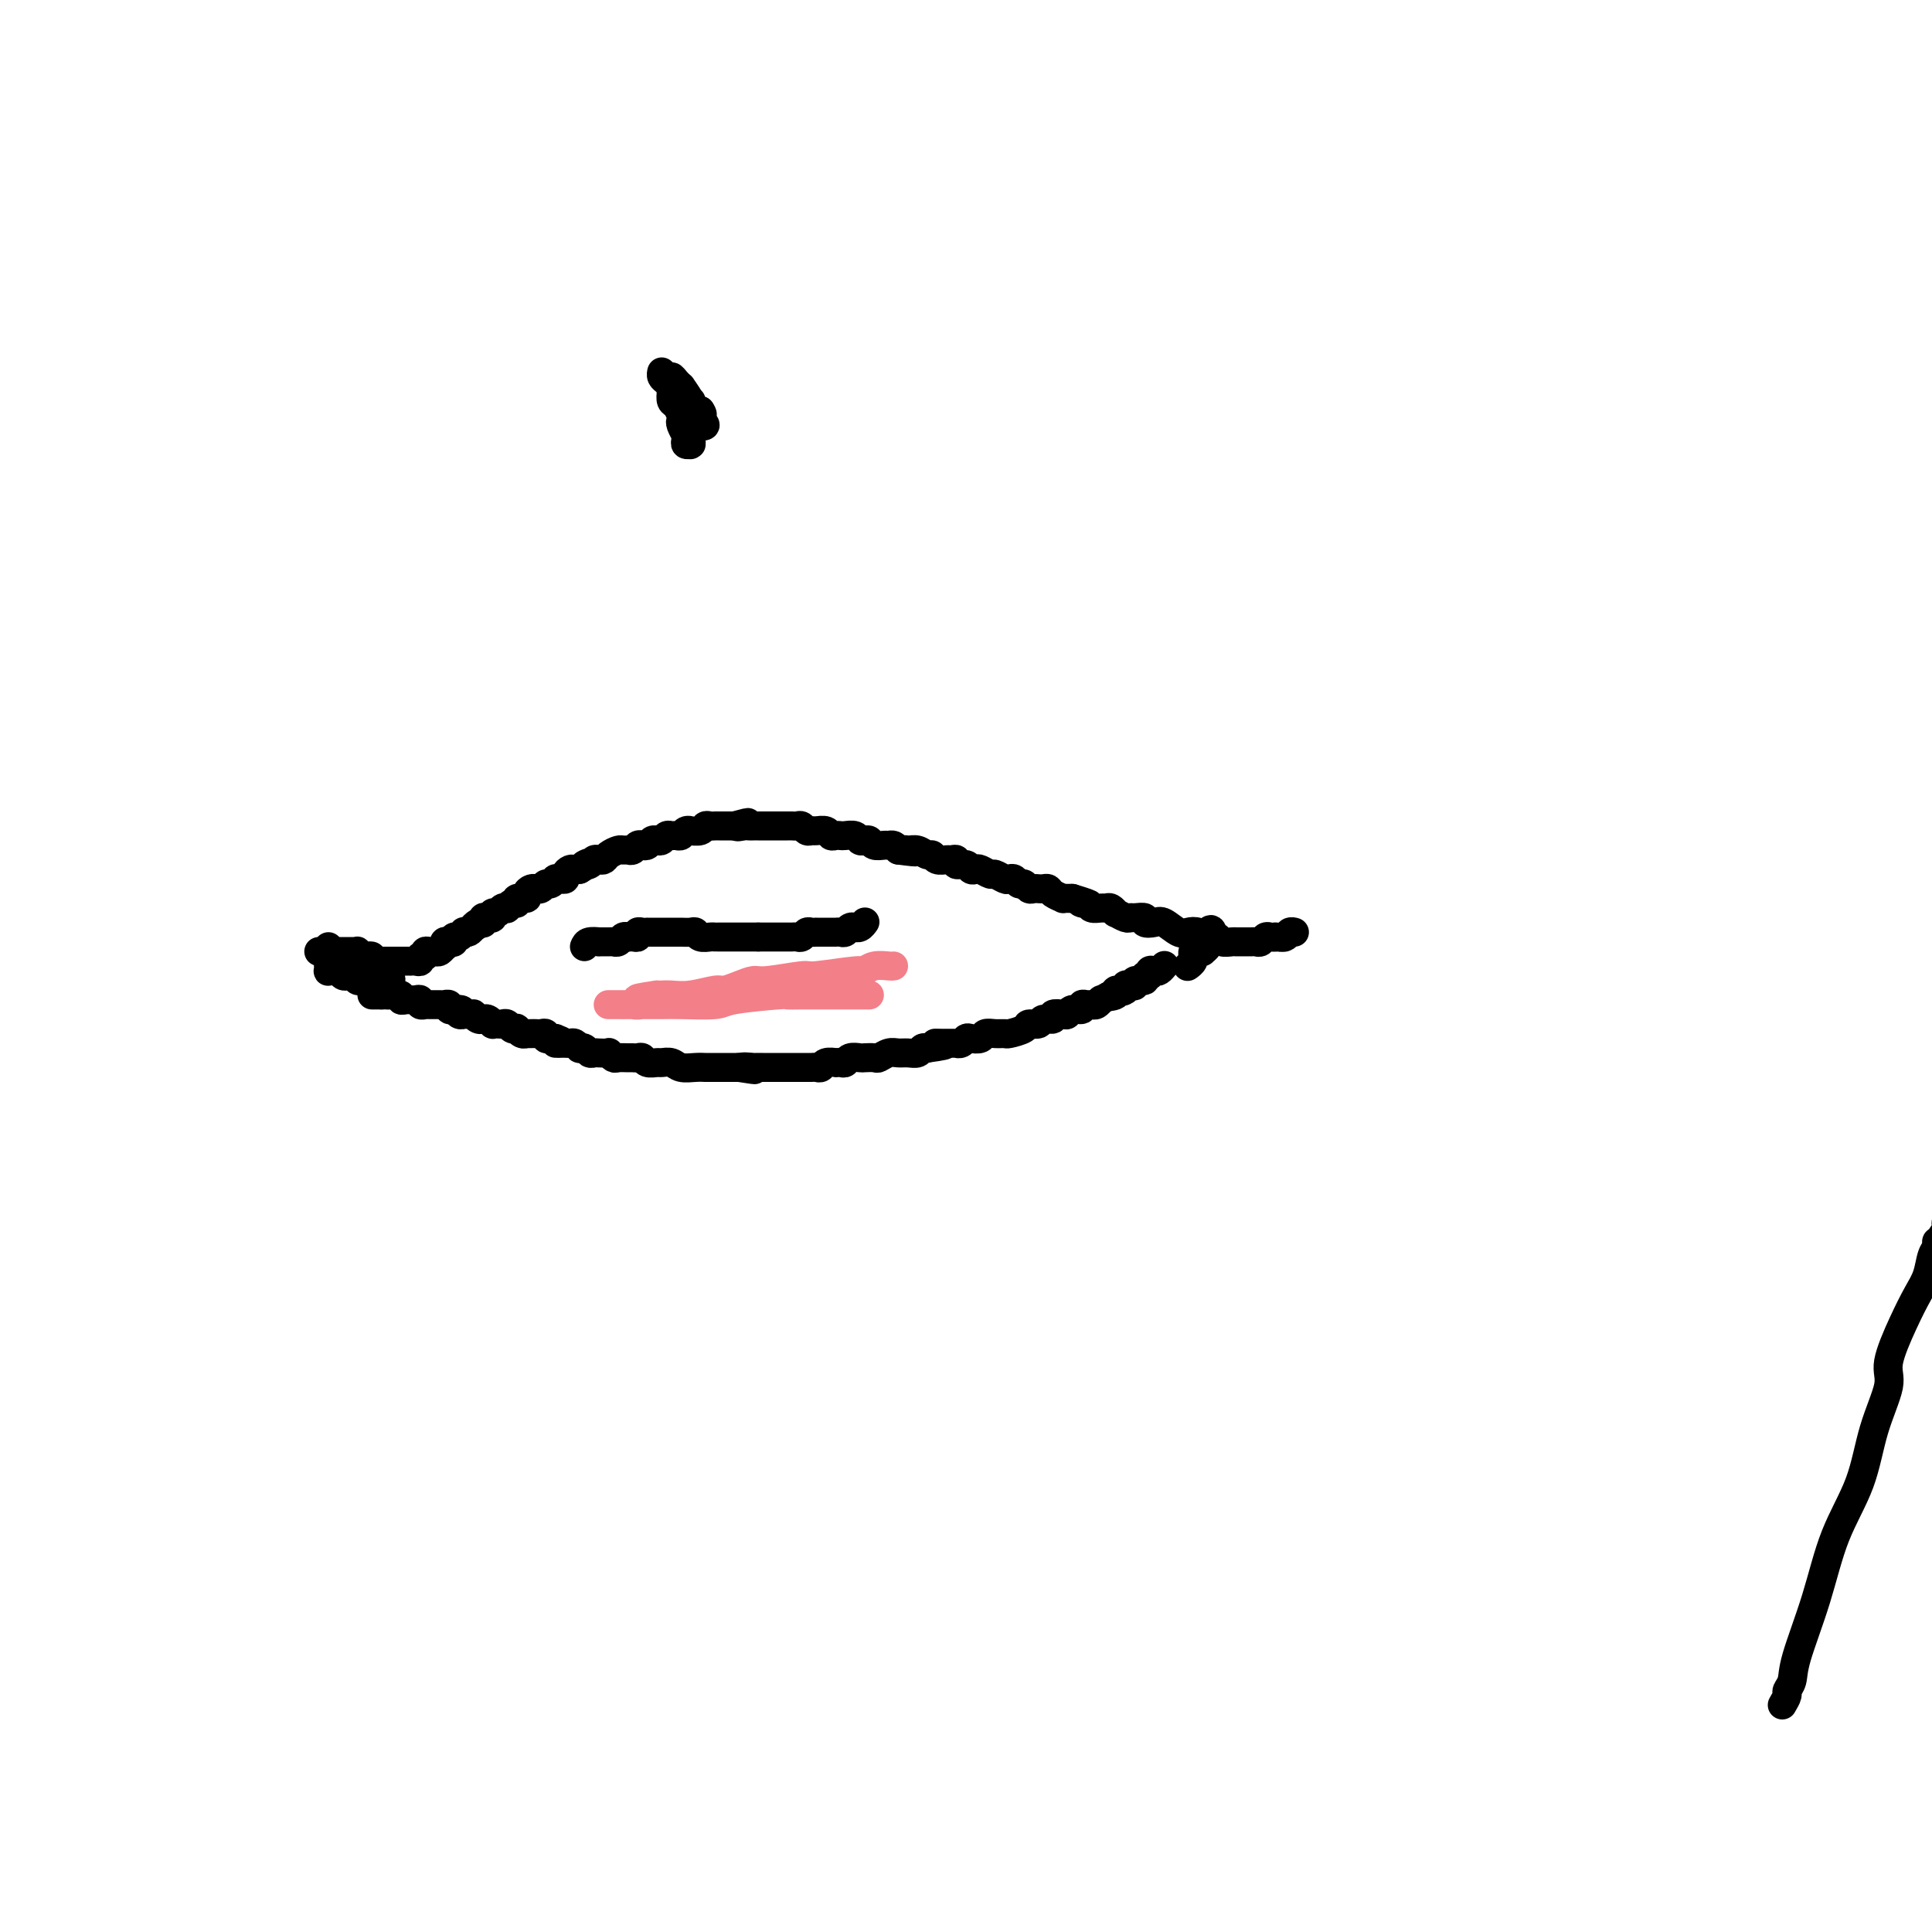 <svg viewBox='0 0 400 400' version='1.1' xmlns='http://www.w3.org/2000/svg' xmlns:xlink='http://www.w3.org/1999/xlink'><g fill='none' stroke='#000000' stroke-width='6' stroke-linecap='round' stroke-linejoin='round'><path d='M66,197c0.787,0.033 1.574,0.065 2,0c0.426,-0.065 0.492,-0.228 1,0c0.508,0.228 1.459,0.846 2,1c0.541,0.154 0.671,-0.155 1,0c0.329,0.155 0.858,0.774 1,1c0.142,0.226 -0.103,0.061 0,0c0.103,-0.061 0.553,-0.016 1,0c0.447,0.016 0.890,0.004 1,0c0.110,-0.004 -0.115,-0.001 0,0c0.115,0.001 0.569,0.000 1,0c0.431,-0.000 0.837,-0.000 1,0c0.163,0.000 0.081,0.000 0,0'/><path d='M77,199c1.864,0.309 1.025,0.083 1,0c-0.025,-0.083 0.763,-0.022 1,0c0.237,0.022 -0.077,0.006 0,0c0.077,-0.006 0.547,-0.002 1,0c0.453,0.002 0.891,0.000 1,0c0.109,-0.000 -0.112,-0.000 0,0c0.112,0.000 0.556,0.000 1,0c0.444,-0.000 0.889,0.000 1,0c0.111,-0.000 -0.111,-0.000 0,0c0.111,0.000 0.556,0.001 1,0c0.444,-0.001 0.889,-0.004 1,0c0.111,0.004 -0.110,0.016 0,0c0.110,-0.016 0.550,-0.061 1,0c0.450,0.061 0.908,0.227 1,0c0.092,-0.227 -0.183,-0.846 0,-1c0.183,-0.154 0.822,0.156 1,0c0.178,-0.156 -0.106,-0.778 0,-1c0.106,-0.222 0.603,-0.044 1,0c0.397,0.044 0.694,-0.044 1,0c0.306,0.044 0.621,0.222 1,0c0.379,-0.222 0.824,-0.843 1,-1c0.176,-0.157 0.085,0.150 0,0c-0.085,-0.150 -0.164,-0.757 0,-1c0.164,-0.243 0.570,-0.121 1,0c0.430,0.121 0.885,0.243 1,0c0.115,-0.243 -0.110,-0.849 0,-1c0.110,-0.151 0.554,0.153 1,0c0.446,-0.153 0.893,-0.763 1,-1c0.107,-0.237 -0.125,-0.102 0,0c0.125,0.102 0.607,0.172 1,0c0.393,-0.172 0.696,-0.586 1,-1'/><path d='M98,192c1.812,-1.023 0.341,-0.082 0,0c-0.341,0.082 0.447,-0.696 1,-1c0.553,-0.304 0.870,-0.133 1,0c0.130,0.133 0.072,0.228 0,0c-0.072,-0.228 -0.160,-0.778 0,-1c0.160,-0.222 0.567,-0.116 1,0c0.433,0.116 0.890,0.241 1,0c0.110,-0.241 -0.129,-0.848 0,-1c0.129,-0.152 0.626,0.151 1,0c0.374,-0.151 0.626,-0.757 1,-1c0.374,-0.243 0.869,-0.122 1,0c0.131,0.122 -0.101,0.244 0,0c0.101,-0.244 0.534,-0.853 1,-1c0.466,-0.147 0.965,0.167 1,0c0.035,-0.167 -0.393,-0.815 0,-1c0.393,-0.185 1.607,0.094 2,0c0.393,-0.094 -0.035,-0.560 0,-1c0.035,-0.440 0.534,-0.854 1,-1c0.466,-0.146 0.898,-0.024 1,0c0.102,0.024 -0.126,-0.050 0,0c0.126,0.050 0.608,0.224 1,0c0.392,-0.224 0.696,-0.845 1,-1c0.304,-0.155 0.607,0.155 1,0c0.393,-0.155 0.875,-0.776 1,-1c0.125,-0.224 -0.107,-0.050 0,0c0.107,0.050 0.553,-0.025 1,0c0.447,0.025 0.893,0.150 1,0c0.107,-0.150 -0.126,-0.576 0,-1c0.126,-0.424 0.611,-0.845 1,-1c0.389,-0.155 0.683,-0.044 1,0c0.317,0.044 0.659,0.022 1,0'/><path d='M120,180c3.582,-2.099 1.537,-1.346 1,-1c-0.537,0.346 0.432,0.286 1,0c0.568,-0.286 0.733,-0.798 1,-1c0.267,-0.202 0.635,-0.092 1,0c0.365,0.092 0.728,0.168 1,0c0.272,-0.168 0.454,-0.580 1,-1c0.546,-0.420 1.456,-0.848 2,-1c0.544,-0.152 0.723,-0.027 1,0c0.277,0.027 0.652,-0.044 1,0c0.348,0.044 0.671,0.204 1,0c0.329,-0.204 0.666,-0.773 1,-1c0.334,-0.227 0.667,-0.112 1,0c0.333,0.112 0.667,0.222 1,0c0.333,-0.222 0.667,-0.778 1,-1c0.333,-0.222 0.667,-0.112 1,0c0.333,0.112 0.667,0.227 1,0c0.333,-0.227 0.666,-0.797 1,-1c0.334,-0.203 0.668,-0.040 1,0c0.332,0.040 0.662,-0.042 1,0c0.338,0.042 0.686,0.208 1,0c0.314,-0.208 0.595,-0.792 1,-1c0.405,-0.208 0.935,-0.042 1,0c0.065,0.042 -0.333,-0.041 0,0c0.333,0.041 1.399,0.207 2,0c0.601,-0.207 0.738,-0.788 1,-1c0.262,-0.212 0.647,-0.057 1,0c0.353,0.057 0.672,0.015 1,0c0.328,-0.015 0.665,-0.004 1,0c0.335,0.004 0.667,0.001 1,0c0.333,-0.001 0.667,-0.000 1,0c0.333,0.000 0.667,0.000 1,0'/><path d='M152,171c5.129,-1.392 1.952,-0.373 1,0c-0.952,0.373 0.322,0.100 1,0c0.678,-0.100 0.759,-0.027 1,0c0.241,0.027 0.642,0.007 1,0c0.358,-0.007 0.673,-0.002 1,0c0.327,0.002 0.665,0.001 1,0c0.335,-0.001 0.667,-0.000 1,0c0.333,0.000 0.667,-0.000 1,0c0.333,0.000 0.667,0.000 1,0c0.333,-0.000 0.667,-0.001 1,0c0.333,0.001 0.667,0.004 1,0c0.333,-0.004 0.667,-0.015 1,0c0.333,0.015 0.666,0.057 1,0c0.334,-0.057 0.671,-0.212 1,0c0.329,0.212 0.652,0.793 1,1c0.348,0.207 0.723,0.041 1,0c0.277,-0.041 0.456,0.041 1,0c0.544,-0.041 1.454,-0.207 2,0c0.546,0.207 0.727,0.787 1,1c0.273,0.213 0.636,0.061 1,0c0.364,-0.061 0.727,-0.030 1,0c0.273,0.030 0.455,0.060 1,0c0.545,-0.060 1.455,-0.208 2,0c0.545,0.208 0.727,0.774 1,1c0.273,0.226 0.636,0.113 1,0c0.364,-0.113 0.727,-0.227 1,0c0.273,0.227 0.454,0.796 1,1c0.546,0.204 1.456,0.044 2,0c0.544,-0.044 0.724,0.026 1,0c0.276,-0.026 0.650,-0.150 1,0c0.350,0.150 0.675,0.575 1,1'/><path d='M186,176c5.738,0.769 3.082,0.191 2,0c-1.082,-0.191 -0.589,0.005 0,0c0.589,-0.005 1.275,-0.212 2,0c0.725,0.212 1.489,0.842 2,1c0.511,0.158 0.768,-0.155 1,0c0.232,0.155 0.439,0.778 1,1c0.561,0.222 1.478,0.045 2,0c0.522,-0.045 0.651,0.044 1,0c0.349,-0.044 0.920,-0.222 1,0c0.080,0.222 -0.330,0.843 0,1c0.330,0.157 1.402,-0.150 2,0c0.598,0.150 0.722,0.757 1,1c0.278,0.243 0.708,0.121 1,0c0.292,-0.121 0.445,-0.242 1,0c0.555,0.242 1.511,0.848 2,1c0.489,0.152 0.512,-0.152 1,0c0.488,0.152 1.440,0.758 2,1c0.560,0.242 0.727,0.121 1,0c0.273,-0.121 0.650,-0.243 1,0c0.350,0.243 0.671,0.850 1,1c0.329,0.150 0.665,-0.156 1,0c0.335,0.156 0.667,0.773 1,1c0.333,0.227 0.665,0.064 1,0c0.335,-0.064 0.672,-0.027 1,0c0.328,0.027 0.647,0.046 1,0c0.353,-0.046 0.738,-0.156 1,0c0.262,0.156 0.399,0.578 1,1c0.601,0.422 1.666,0.845 2,1c0.334,0.155 -0.064,0.042 0,0c0.064,-0.042 0.590,-0.012 1,0c0.410,0.012 0.705,0.006 1,0'/><path d='M222,186c5.970,1.790 2.895,1.264 2,1c-0.895,-0.264 0.390,-0.268 1,0c0.610,0.268 0.546,0.808 1,1c0.454,0.192 1.426,0.036 2,0c0.574,-0.036 0.749,0.047 1,0c0.251,-0.047 0.578,-0.223 1,0c0.422,0.223 0.938,0.845 1,1c0.062,0.155 -0.329,-0.155 0,0c0.329,0.155 1.379,0.777 2,1c0.621,0.223 0.814,0.046 1,0c0.186,-0.046 0.366,0.038 1,0c0.634,-0.038 1.721,-0.199 2,0c0.279,0.199 -0.249,0.757 0,1c0.249,0.243 1.275,0.169 2,0c0.725,-0.169 1.150,-0.434 2,0c0.850,0.434 2.124,1.567 3,2c0.876,0.433 1.352,0.168 2,0c0.648,-0.168 1.468,-0.237 2,0c0.532,0.237 0.777,0.782 1,1c0.223,0.218 0.426,0.111 1,0c0.574,-0.111 1.520,-0.226 2,0c0.480,0.226 0.496,0.793 1,1c0.504,0.207 1.497,0.055 2,0c0.503,-0.055 0.516,-0.014 1,0c0.484,0.014 1.439,-0.000 2,0c0.561,0.000 0.728,0.014 1,0c0.272,-0.014 0.650,-0.056 1,0c0.350,0.056 0.671,0.211 1,0c0.329,-0.211 0.665,-0.788 1,-1c0.335,-0.212 0.667,-0.061 1,0c0.333,0.061 0.666,0.030 1,0'/><path d='M264,194c3.272,0.138 1.451,-0.015 1,0c-0.451,0.015 0.467,0.200 1,0c0.533,-0.200 0.682,-0.785 1,-1c0.318,-0.215 0.805,-0.062 1,0c0.195,0.062 0.097,0.031 0,0'/><path d='M77,206c0.000,0.000 2.000,0.000 2,0'/><path d='M79,206c0.509,-0.004 0.780,-0.015 1,0c0.220,0.015 0.389,0.057 1,0c0.611,-0.057 1.666,-0.211 2,0c0.334,0.211 -0.051,0.789 0,1c0.051,0.211 0.540,0.056 1,0c0.460,-0.056 0.893,-0.011 1,0c0.107,0.011 -0.111,-0.011 0,0c0.111,0.011 0.551,0.056 1,0c0.449,-0.056 0.908,-0.211 1,0c0.092,0.211 -0.182,0.789 0,1c0.182,0.211 0.819,0.057 1,0c0.181,-0.057 -0.096,-0.015 0,0c0.096,0.015 0.564,0.004 1,0c0.436,-0.004 0.839,-0.001 1,0c0.161,0.001 0.081,0.001 0,0c-0.081,-0.001 -0.161,-0.001 0,0c0.161,0.001 0.564,0.004 1,0c0.436,-0.004 0.905,-0.015 1,0c0.095,0.015 -0.185,0.057 0,0c0.185,-0.057 0.833,-0.211 1,0c0.167,0.211 -0.147,0.788 0,1c0.147,0.212 0.756,0.061 1,0c0.244,-0.061 0.122,-0.030 0,0'/><path d='M94,209c2.565,0.403 1.476,-0.088 1,0c-0.476,0.088 -0.339,0.756 0,1c0.339,0.244 0.879,0.066 1,0c0.121,-0.066 -0.179,-0.019 0,0c0.179,0.019 0.835,0.009 1,0c0.165,-0.009 -0.162,-0.017 0,0c0.162,0.017 0.813,0.057 1,0c0.187,-0.057 -0.091,-0.213 0,0c0.091,0.213 0.550,0.793 1,1c0.450,0.207 0.890,0.041 1,0c0.110,-0.041 -0.111,0.041 0,0c0.111,-0.041 0.555,-0.207 1,0c0.445,0.207 0.893,0.787 1,1c0.107,0.213 -0.126,0.061 0,0c0.126,-0.061 0.612,-0.030 1,0c0.388,0.030 0.678,0.060 1,0c0.322,-0.060 0.678,-0.208 1,0c0.322,0.208 0.612,0.774 1,1c0.388,0.226 0.874,0.113 1,0c0.126,-0.113 -0.107,-0.226 0,0c0.107,0.226 0.553,0.793 1,1c0.447,0.207 0.893,0.056 1,0c0.107,-0.056 -0.125,-0.016 0,0c0.125,0.016 0.607,0.008 1,0c0.393,-0.008 0.697,-0.016 1,0c0.303,0.016 0.606,0.057 1,0c0.394,-0.057 0.879,-0.211 1,0c0.121,0.211 -0.121,0.788 0,1c0.121,0.212 0.606,0.061 1,0c0.394,-0.061 0.697,-0.030 1,0'/><path d='M115,215c3.201,1.154 0.703,1.040 0,1c-0.703,-0.040 0.390,-0.007 1,0c0.610,0.007 0.737,-0.012 1,0c0.263,0.012 0.662,0.055 1,0c0.338,-0.055 0.615,-0.207 1,0c0.385,0.207 0.877,0.773 1,1c0.123,0.227 -0.123,0.113 0,0c0.123,-0.113 0.615,-0.226 1,0c0.385,0.226 0.663,0.792 1,1c0.337,0.208 0.735,0.060 1,0c0.265,-0.060 0.399,-0.030 1,0c0.601,0.030 1.670,0.061 2,0c0.330,-0.061 -0.080,-0.212 0,0c0.080,0.212 0.651,0.789 1,1c0.349,0.211 0.475,0.055 1,0c0.525,-0.055 1.449,-0.011 2,0c0.551,0.011 0.729,-0.011 1,0c0.271,0.011 0.635,0.056 1,0c0.365,-0.056 0.731,-0.212 1,0c0.269,0.212 0.441,0.793 1,1c0.559,0.207 1.504,0.041 2,0c0.496,-0.041 0.542,0.041 1,0c0.458,-0.041 1.326,-0.207 2,0c0.674,0.207 1.153,0.788 2,1c0.847,0.212 2.062,0.057 3,0c0.938,-0.057 1.599,-0.015 2,0c0.401,0.015 0.541,0.004 1,0c0.459,-0.004 1.236,-0.001 2,0c0.764,0.001 1.513,0.000 2,0c0.487,-0.000 0.710,-0.000 1,0c0.290,0.000 0.645,0.000 1,0'/><path d='M153,221c5.976,0.928 1.916,0.249 1,0c-0.916,-0.249 1.312,-0.067 2,0c0.688,0.067 -0.163,0.018 0,0c0.163,-0.018 1.339,-0.005 2,0c0.661,0.005 0.807,0.001 1,0c0.193,-0.001 0.433,-0.000 1,0c0.567,0.000 1.460,0.000 2,0c0.540,-0.000 0.726,0.000 1,0c0.274,-0.000 0.637,-0.000 1,0c0.363,0.000 0.728,0.001 1,0c0.272,-0.001 0.453,-0.004 1,0c0.547,0.004 1.461,0.015 2,0c0.539,-0.015 0.704,-0.057 1,0c0.296,0.057 0.723,0.211 1,0c0.277,-0.211 0.403,-0.788 1,-1c0.597,-0.212 1.664,-0.061 2,0c0.336,0.061 -0.061,0.030 0,0c0.061,-0.030 0.578,-0.061 1,0c0.422,0.061 0.747,0.212 1,0c0.253,-0.212 0.434,-0.788 1,-1c0.566,-0.212 1.517,-0.061 2,0c0.483,0.061 0.500,0.030 1,0c0.500,-0.030 1.485,-0.061 2,0c0.515,0.061 0.562,0.214 1,0c0.438,-0.214 1.269,-0.793 2,-1c0.731,-0.207 1.362,-0.041 2,0c0.638,0.041 1.281,-0.041 2,0c0.719,0.041 1.512,0.207 2,0c0.488,-0.207 0.670,-0.786 1,-1c0.330,-0.214 0.809,-0.061 1,0c0.191,0.061 0.096,0.031 0,0'/><path d='M192,217c6.444,-0.845 3.055,-0.958 2,-1c-1.055,-0.042 0.224,-0.011 1,0c0.776,0.011 1.048,0.004 1,0c-0.048,-0.004 -0.416,-0.005 0,0c0.416,0.005 1.616,0.015 2,0c0.384,-0.015 -0.048,-0.056 0,0c0.048,0.056 0.575,0.207 1,0c0.425,-0.207 0.746,-0.773 1,-1c0.254,-0.227 0.439,-0.113 1,0c0.561,0.113 1.496,0.227 2,0c0.504,-0.227 0.577,-0.796 1,-1c0.423,-0.204 1.197,-0.045 2,0c0.803,0.045 1.634,-0.025 2,0c0.366,0.025 0.268,0.146 1,0c0.732,-0.146 2.295,-0.560 3,-1c0.705,-0.440 0.551,-0.906 1,-1c0.449,-0.094 1.500,0.185 2,0c0.500,-0.185 0.449,-0.833 1,-1c0.551,-0.167 1.705,0.147 2,0c0.295,-0.147 -0.267,-0.756 0,-1c0.267,-0.244 1.363,-0.122 2,0c0.637,0.122 0.815,0.243 1,0c0.185,-0.243 0.378,-0.850 1,-1c0.622,-0.150 1.672,0.157 2,0c0.328,-0.157 -0.066,-0.778 0,-1c0.066,-0.222 0.590,-0.045 1,0c0.410,0.045 0.704,-0.043 1,0c0.296,0.043 0.595,0.218 1,0c0.405,-0.218 0.917,-0.828 1,-1c0.083,-0.172 -0.262,0.094 0,0c0.262,-0.094 1.131,-0.547 2,-1'/><path d='M230,206c5.809,-1.719 1.331,-0.517 0,0c-1.331,0.517 0.483,0.348 1,0c0.517,-0.348 -0.264,-0.877 0,-1c0.264,-0.123 1.571,0.159 2,0c0.429,-0.159 -0.021,-0.760 0,-1c0.021,-0.240 0.512,-0.121 1,0c0.488,0.121 0.972,0.244 1,0c0.028,-0.244 -0.400,-0.854 0,-1c0.400,-0.146 1.627,0.171 2,0c0.373,-0.171 -0.107,-0.829 0,-1c0.107,-0.171 0.803,0.147 1,0c0.197,-0.147 -0.105,-0.758 0,-1c0.105,-0.242 0.616,-0.117 1,0c0.384,0.117 0.642,0.224 1,0c0.358,-0.224 0.817,-0.778 1,-1c0.183,-0.222 0.092,-0.111 0,0'/><path d='M121,196c0.182,-0.423 0.363,-0.846 1,-1c0.637,-0.154 1.729,-0.040 2,0c0.271,0.040 -0.278,0.007 0,0c0.278,-0.007 1.384,0.012 2,0c0.616,-0.012 0.742,-0.055 1,0c0.258,0.055 0.646,0.207 1,0c0.354,-0.207 0.672,-0.773 1,-1c0.328,-0.227 0.664,-0.113 1,0'/><path d='M130,194c1.349,-0.305 0.221,-0.068 0,0c-0.221,0.068 0.467,-0.034 1,0c0.533,0.034 0.913,0.205 1,0c0.087,-0.205 -0.118,-0.787 0,-1c0.118,-0.213 0.557,-0.057 1,0c0.443,0.057 0.888,0.015 1,0c0.112,-0.015 -0.110,-0.004 0,0c0.110,0.004 0.550,0.001 1,0c0.450,-0.001 0.908,-0.000 1,0c0.092,0.000 -0.182,0.000 0,0c0.182,-0.000 0.818,-0.000 1,0c0.182,0.000 -0.092,0.000 0,0c0.092,-0.000 0.548,-0.000 1,0c0.452,0.000 0.898,0.000 1,0c0.102,-0.000 -0.141,-0.001 0,0c0.141,0.001 0.667,0.004 1,0c0.333,-0.004 0.474,-0.015 1,0c0.526,0.015 1.436,0.057 2,0c0.564,-0.057 0.780,-0.211 1,0c0.220,0.211 0.444,0.789 1,1c0.556,0.211 1.444,0.057 2,0c0.556,-0.057 0.779,-0.015 1,0c0.221,0.015 0.441,0.004 1,0c0.559,-0.004 1.459,-0.001 2,0c0.541,0.001 0.723,0.000 1,0c0.277,-0.000 0.648,-0.000 1,0c0.352,0.000 0.686,0.000 1,0c0.314,-0.000 0.610,-0.000 1,0c0.390,0.000 0.874,0.000 1,0c0.126,-0.000 -0.107,-0.000 0,0c0.107,0.000 0.553,0.000 1,0'/><path d='M157,194c4.356,0.000 1.744,0.000 1,0c-0.744,-0.000 0.378,-0.000 1,0c0.622,0.000 0.744,0.000 1,0c0.256,-0.000 0.646,-0.000 1,0c0.354,0.000 0.672,0.001 1,0c0.328,-0.001 0.665,-0.004 1,0c0.335,0.004 0.667,0.015 1,0c0.333,-0.015 0.668,-0.057 1,0c0.332,0.057 0.662,0.211 1,0c0.338,-0.211 0.686,-0.789 1,-1c0.314,-0.211 0.595,-0.057 1,0c0.405,0.057 0.935,0.015 1,0c0.065,-0.015 -0.333,-0.004 0,0c0.333,0.004 1.399,0.002 2,0c0.601,-0.002 0.738,-0.004 1,0c0.262,0.004 0.649,0.015 1,0c0.351,-0.015 0.668,-0.057 1,0c0.332,0.057 0.680,0.212 1,0c0.320,-0.212 0.611,-0.793 1,-1c0.389,-0.207 0.875,-0.042 1,0c0.125,0.042 -0.111,-0.040 0,0c0.111,0.040 0.568,0.203 1,0c0.432,-0.203 0.838,-0.772 1,-1c0.162,-0.228 0.081,-0.114 0,0'/><path d='M139,81c-0.083,0.786 -0.167,1.571 0,2c0.167,0.429 0.584,0.501 1,1c0.416,0.499 0.829,1.425 1,2c0.171,0.575 0.099,0.798 0,1c-0.099,0.202 -0.224,0.384 0,1c0.224,0.616 0.796,1.668 1,2c0.204,0.332 0.041,-0.055 0,0c-0.041,0.055 0.041,0.551 0,1c-0.041,0.449 -0.206,0.850 0,1c0.206,0.150 0.783,0.051 1,0c0.217,-0.051 0.073,-0.052 0,0c-0.073,0.052 -0.075,0.157 0,0c0.075,-0.157 0.226,-0.578 0,-1c-0.226,-0.422 -0.830,-0.847 -1,-1c-0.170,-0.153 0.094,-0.034 0,-1c-0.094,-0.966 -0.547,-3.018 -1,-4c-0.453,-0.982 -0.906,-0.894 -1,-1c-0.094,-0.106 0.171,-0.405 0,-1c-0.171,-0.595 -0.779,-1.484 -1,-2c-0.221,-0.516 -0.056,-0.657 0,-1c0.056,-0.343 0.004,-0.887 0,-1c-0.004,-0.113 0.040,0.207 0,0c-0.040,-0.207 -0.165,-0.940 0,-1c0.165,-0.060 0.618,0.554 1,1c0.382,0.446 0.691,0.723 1,1'/><path d='M141,80c0.774,1.018 1.710,2.564 2,3c0.290,0.436 -0.067,-0.238 0,0c0.067,0.238 0.559,1.388 1,2c0.441,0.612 0.832,0.687 1,1c0.168,0.313 0.111,0.864 0,1c-0.111,0.136 -0.278,-0.144 0,0c0.278,0.144 1.000,0.711 1,1c0.000,0.289 -0.722,0.299 -1,0c-0.278,-0.299 -0.112,-0.907 0,-1c0.112,-0.093 0.171,0.330 0,0c-0.171,-0.330 -0.571,-1.412 -1,-2c-0.429,-0.588 -0.885,-0.683 -1,-1c-0.115,-0.317 0.113,-0.855 0,-1c-0.113,-0.145 -0.566,0.105 -1,0c-0.434,-0.105 -0.848,-0.564 -1,-1c-0.152,-0.436 -0.041,-0.850 0,-1c0.041,-0.150 0.014,-0.038 0,0c-0.014,0.038 -0.014,-0.000 0,0c0.014,0.000 0.043,0.038 0,0c-0.043,-0.038 -0.156,-0.151 0,0c0.156,0.151 0.582,0.566 1,1c0.418,0.434 0.829,0.887 1,1c0.171,0.113 0.101,-0.113 0,0c-0.101,0.113 -0.233,0.566 0,1c0.233,0.434 0.832,0.847 1,1c0.168,0.153 -0.095,0.044 0,0c0.095,-0.044 0.547,-0.022 1,0'/><path d='M145,85c0.683,0.982 0.390,0.936 0,1c-0.390,0.064 -0.878,0.239 -1,0c-0.122,-0.239 0.122,-0.890 0,-1c-0.122,-0.110 -0.610,0.321 -1,0c-0.390,-0.321 -0.682,-1.396 -1,-2c-0.318,-0.604 -0.663,-0.739 -1,-1c-0.337,-0.261 -0.665,-0.648 -1,-1c-0.335,-0.352 -0.678,-0.669 -1,-1c-0.322,-0.331 -0.622,-0.676 -1,-1c-0.378,-0.324 -0.832,-0.626 -1,-1c-0.168,-0.374 -0.048,-0.821 0,-1c0.048,-0.179 0.024,-0.089 0,0'/><path d='M68,197c0.000,0.000 1.000,0.000 1,0'/><path d='M69,197c0.316,0.000 0.606,0.000 1,0c0.394,-0.000 0.893,-0.000 1,0c0.107,0.000 -0.178,0.000 0,0c0.178,-0.000 0.817,-0.001 1,0c0.183,0.001 -0.092,0.004 0,0c0.092,-0.004 0.549,-0.015 1,0c0.451,0.015 0.895,0.056 1,0c0.105,-0.056 -0.130,-0.208 0,0c0.130,0.208 0.623,0.777 1,1c0.377,0.223 0.636,0.098 1,0c0.364,-0.098 0.834,-0.171 1,0c0.166,0.171 0.029,0.586 0,1c-0.029,0.414 0.049,0.828 0,1c-0.049,0.172 -0.224,0.102 0,0c0.224,-0.102 0.848,-0.238 1,0c0.152,0.238 -0.169,0.848 0,1c0.169,0.152 0.829,-0.155 1,0c0.171,0.155 -0.146,0.773 0,1c0.146,0.227 0.756,0.065 1,0c0.244,-0.065 0.122,-0.032 0,0'/><path d='M80,202c1.750,1.000 0.627,1.000 0,1c-0.627,0.000 -0.756,0.000 -1,0c-0.244,-0.000 -0.603,-0.000 -1,0c-0.397,0.000 -0.832,0.001 -1,0c-0.168,-0.001 -0.069,-0.004 0,0c0.069,0.004 0.106,0.015 0,0c-0.106,-0.015 -0.357,-0.057 -1,0c-0.643,0.057 -1.677,0.211 -2,0c-0.323,-0.211 0.067,-0.788 0,-1c-0.067,-0.212 -0.591,-0.061 -1,0c-0.409,0.061 -0.705,0.030 -1,0'/><path d='M72,202c-1.250,0.004 -0.376,0.015 0,0c0.376,-0.015 0.255,-0.057 0,0c-0.255,0.057 -0.643,0.212 -1,0c-0.357,-0.212 -0.684,-0.793 -1,-1c-0.316,-0.207 -0.621,-0.041 -1,0c-0.379,0.041 -0.834,-0.045 -1,0c-0.166,0.045 -0.045,0.219 0,0c0.045,-0.219 0.012,-0.833 0,-1c-0.012,-0.167 -0.003,0.113 0,0c0.003,-0.113 0.001,-0.618 0,-1c-0.001,-0.382 -0.000,-0.642 0,-1c0.000,-0.358 0.000,-0.814 0,-1c-0.000,-0.186 -0.000,-0.101 0,0c0.000,0.101 0.000,0.220 0,0c-0.000,-0.220 -0.000,-0.777 0,-1c0.000,-0.223 0.000,-0.111 0,0'/><path d='M246,200c-0.114,0.081 -0.227,0.161 0,0c0.227,-0.161 0.796,-0.565 1,-1c0.204,-0.435 0.045,-0.901 0,-1c-0.045,-0.099 0.025,0.170 0,0c-0.025,-0.170 -0.147,-0.780 0,-1c0.147,-0.220 0.561,-0.049 1,0c0.439,0.049 0.902,-0.025 1,0c0.098,0.025 -0.170,0.147 0,0c0.170,-0.147 0.778,-0.565 1,-1c0.222,-0.435 0.060,-0.887 0,-1c-0.060,-0.113 -0.016,0.113 0,0c0.016,-0.113 0.004,-0.566 0,-1c-0.004,-0.434 -0.001,-0.847 0,-1c0.001,-0.153 0.000,-0.044 0,0c-0.000,0.044 -0.000,0.022 0,0'/><path d='M250,193c0.844,-1.089 0.956,-0.311 1,0c0.044,0.311 0.022,0.156 0,0'/><path d='M369,353c0.452,-0.772 0.904,-1.544 1,-2c0.096,-0.456 -0.164,-0.596 0,-1c0.164,-0.404 0.750,-1.072 1,-2c0.250,-0.928 0.162,-2.117 1,-5c0.838,-2.883 2.601,-7.461 4,-12c1.399,-4.539 2.435,-9.039 4,-13c1.565,-3.961 3.657,-7.384 5,-11c1.343,-3.616 1.935,-7.426 3,-11c1.065,-3.574 2.604,-6.913 3,-9c0.396,-2.087 -0.350,-2.923 0,-5c0.350,-2.077 1.797,-5.397 3,-8c1.203,-2.603 2.164,-4.491 3,-6c0.836,-1.509 1.549,-2.638 2,-4c0.451,-1.362 0.642,-2.956 1,-4c0.358,-1.044 0.884,-1.538 1,-2c0.116,-0.462 -0.179,-0.894 0,-1c0.179,-0.106 0.833,0.112 1,0c0.167,-0.112 -0.152,-0.556 0,-1c0.152,-0.444 0.777,-0.890 1,-1c0.223,-0.110 0.046,0.115 0,0c-0.046,-0.115 0.039,-0.571 0,-1c-0.039,-0.429 -0.204,-0.830 0,-1c0.204,-0.170 0.776,-0.109 1,0c0.224,0.109 0.099,0.267 0,0c-0.099,-0.267 -0.171,-0.958 0,-1c0.171,-0.042 0.584,0.566 1,0c0.416,-0.566 0.833,-2.304 1,-3c0.167,-0.696 0.083,-0.348 0,0'/></g>
<g fill='none' stroke='#F37F89' stroke-width='6' stroke-linecap='round' stroke-linejoin='round'><path d='M185,200c-0.144,0.033 -0.288,0.065 -1,0c-0.712,-0.065 -1.992,-0.229 -3,0c-1.008,0.229 -1.744,0.850 -2,1c-0.256,0.150 -0.032,-0.171 -2,0c-1.968,0.171 -6.130,0.833 -8,1c-1.870,0.167 -1.450,-0.161 -3,0c-1.550,0.161 -5.070,0.813 -7,1c-1.930,0.187 -2.270,-0.090 -3,0c-0.730,0.090 -1.851,0.546 -3,1c-1.149,0.454 -2.325,0.906 -3,1c-0.675,0.094 -0.849,-0.171 -2,0c-1.151,0.171 -3.277,0.778 -5,1c-1.723,0.222 -3.041,0.060 -4,0c-0.959,-0.060 -1.560,-0.017 -2,0c-0.440,0.017 -0.720,0.009 -1,0'/><path d='M136,206c-7.716,1.094 -2.505,0.829 -1,1c1.505,0.171 -0.696,0.778 -2,1c-1.304,0.222 -1.712,0.060 -2,0c-0.288,-0.060 -0.455,-0.016 -1,0c-0.545,0.016 -1.467,0.004 -2,0c-0.533,-0.004 -0.678,-0.001 -1,0c-0.322,0.001 -0.822,0.000 -1,0c-0.178,-0.000 -0.034,-0.000 0,0c0.034,0.000 -0.041,0.000 0,0c0.041,-0.000 0.198,-0.000 1,0c0.802,0.000 2.250,0.001 3,0c0.750,-0.001 0.802,-0.003 2,0c1.198,0.003 3.541,0.011 5,0c1.459,-0.011 2.035,-0.041 4,0c1.965,0.041 5.320,0.155 7,0c1.680,-0.155 1.685,-0.577 4,-1c2.315,-0.423 6.939,-0.845 9,-1c2.061,-0.155 1.560,-0.041 2,0c0.440,0.041 1.823,0.011 3,0c1.177,-0.011 2.148,-0.003 3,0c0.852,0.003 1.584,0.001 2,0c0.416,-0.001 0.514,-0.000 1,0c0.486,0.000 1.359,0.000 2,0c0.641,-0.000 1.050,-0.000 1,0c-0.050,0.000 -0.560,0.000 0,0c0.560,-0.000 2.189,-0.000 3,0c0.811,0.000 0.803,0.000 1,0c0.197,-0.000 0.598,-0.000 1,0'/></g>
</svg>